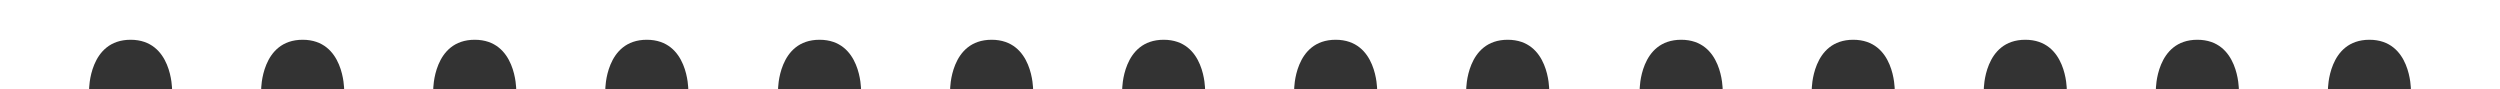 <svg width="364" height="13" viewBox="0 0 364 13" fill="none" xmlns="http://www.w3.org/2000/svg">
<rect x="0" y="0" width="364" height="13" fill="#333333" stroke="none"/>
<path d="M12.974 13L-3.05176e-05 13L-2.96241e-05 -4.22237e-07L364 4.00543e-05L364 13L351.026 13C351.026 13 351.029 5.79 344.989 5.79C338.95 5.79 338.95 13 338.95 13L325.976 13C325.976 13 325.976 5.79 319.936 5.79C313.896 5.79 313.896 13 313.896 13L300.922 13C300.922 13 300.922 5.79 294.883 5.79C288.843 5.79 288.843 13 288.843 13L275.869 13C275.869 13 275.872 5.79 269.832 5.79C263.793 5.79 263.793 13 263.793 13L250.819 13C250.819 13 250.819 5.79 244.779 5.79C238.739 5.79 238.739 13 238.739 13L225.561 13C225.561 13 225.561 5.79 219.522 5.79C213.482 5.79 213.482 13 213.482 13L200.508 13C200.508 13 200.511 5.79 194.471 5.79C188.432 5.79 188.432 13 188.432 13L175.458 13C175.458 13 175.472 5.79 169.432 5.79C163.393 5.79 163.393 13 163.393 13L150.419 13C150.419 13 150.419 5.79 144.379 5.79C138.34 5.79 138.34 13 138.34 13L125.366 13C125.366 13 125.366 5.79 119.326 5.79C113.286 5.79 113.286 13 113.286 13L100.213 13C100.213 13 100.213 5.79 94.173 5.79C88.134 5.79 88.134 13 88.134 13L75.16 13C75.16 13 75.16 5.79 69.12 5.79C63.08 5.79 63.081 13 63.081 13L50.106 13C50.106 13 50.106 5.79 44.067 5.79C38.027 5.79 38.027 13 38.027 13L25.053 13C25.053 13 25.053 5.79 19.014 5.79C12.974 5.79 12.974 13 12.974 13Z" fill="white"/>
</svg>
